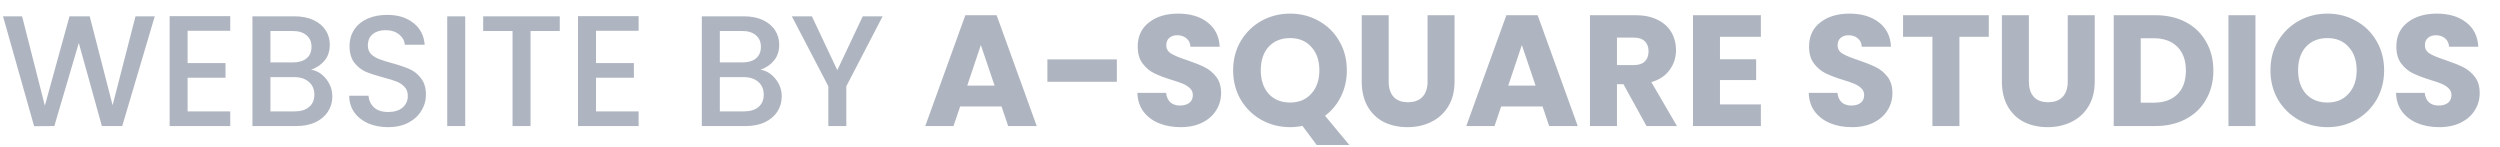 <svg width="119" height="7" viewBox="0 0 119 7" fill="none" xmlns="http://www.w3.org/2000/svg">
<path d="M7.367 0.776L5.818 6H4.849L3.751 2.046L2.586 6L1.624 6.008L0.143 0.776H1.052L2.135 5.03L3.308 0.776H4.27L5.36 5.008L6.45 0.776H7.367ZM8.931 1.467V3.001H10.735V3.7H8.931V5.301H10.96V6H8.074V0.768H10.96V1.467H8.931ZM14.812 3.316C15.093 3.366 15.331 3.514 15.526 3.76C15.722 4.005 15.819 4.284 15.819 4.594C15.819 4.86 15.749 5.1 15.609 5.316C15.474 5.526 15.276 5.694 15.015 5.82C14.755 5.94 14.451 6 14.106 6H12.016V0.776H14.008C14.364 0.776 14.669 0.836 14.925 0.956C15.181 1.076 15.373 1.239 15.504 1.445C15.634 1.645 15.699 1.871 15.699 2.121C15.699 2.422 15.619 2.672 15.459 2.873C15.298 3.073 15.083 3.221 14.812 3.316ZM12.873 2.971H13.933C14.213 2.971 14.431 2.908 14.587 2.783C14.747 2.652 14.827 2.467 14.827 2.226C14.827 1.991 14.747 1.808 14.587 1.678C14.431 1.542 14.213 1.475 13.933 1.475H12.873V2.971ZM14.03 5.301C14.321 5.301 14.549 5.231 14.714 5.09C14.88 4.95 14.963 4.755 14.963 4.504C14.963 4.248 14.875 4.046 14.699 3.895C14.524 3.745 14.291 3.67 14 3.67H12.873V5.301H14.03ZM18.472 6.053C18.121 6.053 17.806 5.992 17.525 5.872C17.244 5.747 17.024 5.572 16.863 5.346C16.703 5.12 16.623 4.857 16.623 4.557H17.54C17.56 4.782 17.648 4.968 17.803 5.113C17.963 5.258 18.186 5.331 18.472 5.331C18.768 5.331 18.998 5.261 19.164 5.12C19.329 4.975 19.412 4.79 19.412 4.564C19.412 4.389 19.359 4.246 19.254 4.136C19.154 4.025 19.026 3.94 18.871 3.88C18.72 3.82 18.51 3.755 18.239 3.685C17.898 3.594 17.62 3.504 17.405 3.414C17.194 3.319 17.014 3.174 16.863 2.978C16.713 2.783 16.638 2.522 16.638 2.196C16.638 1.896 16.713 1.633 16.863 1.407C17.014 1.181 17.224 1.009 17.495 0.888C17.766 0.768 18.079 0.708 18.435 0.708C18.941 0.708 19.354 0.836 19.675 1.091C20.001 1.342 20.181 1.688 20.216 2.129H19.269C19.254 1.938 19.164 1.775 18.998 1.64C18.833 1.505 18.615 1.437 18.344 1.437C18.099 1.437 17.898 1.5 17.743 1.625C17.588 1.75 17.51 1.931 17.51 2.166C17.51 2.327 17.558 2.459 17.653 2.565C17.753 2.665 17.878 2.745 18.029 2.805C18.179 2.865 18.384 2.93 18.645 3.001C18.991 3.096 19.271 3.191 19.487 3.286C19.707 3.381 19.893 3.529 20.043 3.73C20.199 3.925 20.276 4.188 20.276 4.519C20.276 4.785 20.204 5.035 20.058 5.271C19.918 5.506 19.71 5.697 19.434 5.842C19.164 5.982 18.843 6.053 18.472 6.053ZM22.145 0.776V6H21.288V0.776H22.145ZM26.645 0.776V1.475H25.254V6H24.397V1.475H22.999V0.776H26.645ZM28.37 1.467V3.001H30.174V3.7H28.37V5.301H30.399V6H27.513V0.768H30.399V1.467H28.37ZM36.204 3.316C36.485 3.366 36.723 3.514 36.918 3.76C37.114 4.005 37.211 4.284 37.211 4.594C37.211 4.86 37.141 5.1 37.001 5.316C36.865 5.526 36.667 5.694 36.407 5.82C36.146 5.94 35.843 6 35.497 6H33.407V0.776H35.4C35.755 0.776 36.061 0.836 36.317 0.956C36.572 1.076 36.765 1.239 36.895 1.445C37.026 1.645 37.091 1.871 37.091 2.121C37.091 2.422 37.011 2.672 36.85 2.873C36.69 3.073 36.475 3.221 36.204 3.316ZM34.264 2.971H35.324C35.605 2.971 35.823 2.908 35.978 2.783C36.139 2.652 36.219 2.467 36.219 2.226C36.219 1.991 36.139 1.808 35.978 1.678C35.823 1.542 35.605 1.475 35.324 1.475H34.264V2.971ZM35.422 5.301C35.713 5.301 35.941 5.231 36.106 5.09C36.272 4.95 36.354 4.755 36.354 4.504C36.354 4.248 36.267 4.046 36.091 3.895C35.916 3.745 35.683 3.67 35.392 3.67H34.264V5.301H35.422ZM42.014 0.776L40.285 4.106V6H39.428V4.106L37.691 0.776H38.646L39.856 3.339L41.067 0.776H42.014ZM47.672 5.068H45.703L45.387 6H44.042L45.951 0.723H47.439L49.349 6H47.988L47.672 5.068ZM47.342 4.076L46.688 2.144L46.041 4.076H47.342ZM53.162 2.828V3.895H49.855V2.828H53.162ZM56.2 6.053C55.814 6.053 55.468 5.99 55.163 5.865C54.857 5.739 54.611 5.554 54.426 5.308C54.245 5.063 54.15 4.767 54.14 4.421H55.508C55.528 4.617 55.596 4.767 55.711 4.872C55.827 4.973 55.977 5.023 56.162 5.023C56.353 5.023 56.503 4.98 56.613 4.895C56.724 4.805 56.779 4.682 56.779 4.527C56.779 4.396 56.734 4.289 56.643 4.203C56.558 4.118 56.45 4.048 56.32 3.993C56.195 3.938 56.014 3.875 55.779 3.805C55.438 3.7 55.16 3.594 54.944 3.489C54.729 3.384 54.544 3.229 54.388 3.023C54.233 2.818 54.155 2.55 54.155 2.219C54.155 1.728 54.333 1.344 54.689 1.069C55.045 0.788 55.508 0.648 56.08 0.648C56.661 0.648 57.13 0.788 57.485 1.069C57.841 1.344 58.032 1.73 58.057 2.226H56.666C56.656 2.056 56.593 1.923 56.478 1.828C56.363 1.728 56.215 1.678 56.035 1.678C55.879 1.678 55.754 1.72 55.659 1.805C55.563 1.886 55.516 2.003 55.516 2.159C55.516 2.329 55.596 2.462 55.756 2.557C55.917 2.652 56.167 2.755 56.508 2.865C56.849 2.981 57.124 3.091 57.335 3.196C57.55 3.301 57.736 3.454 57.891 3.655C58.047 3.855 58.124 4.113 58.124 4.429C58.124 4.73 58.047 5.003 57.891 5.248C57.741 5.494 57.52 5.689 57.23 5.835C56.939 5.98 56.596 6.053 56.2 6.053ZM62.674 6.902L61.997 5.992C61.797 6.033 61.602 6.053 61.411 6.053C60.915 6.053 60.459 5.937 60.043 5.707C59.632 5.476 59.304 5.156 59.058 4.745C58.818 4.329 58.697 3.863 58.697 3.346C58.697 2.83 58.818 2.367 59.058 1.956C59.304 1.545 59.632 1.224 60.043 0.994C60.459 0.763 60.915 0.648 61.411 0.648C61.907 0.648 62.361 0.763 62.772 0.994C63.188 1.224 63.513 1.545 63.749 1.956C63.989 2.367 64.11 2.83 64.11 3.346C64.11 3.797 64.017 4.211 63.832 4.587C63.651 4.958 63.398 5.266 63.072 5.511L64.23 6.902H62.674ZM60.013 3.346C60.013 3.812 60.138 4.186 60.389 4.466C60.644 4.742 60.985 4.88 61.411 4.88C61.832 4.88 62.168 4.74 62.418 4.459C62.674 4.178 62.802 3.807 62.802 3.346C62.802 2.88 62.674 2.51 62.418 2.234C62.168 1.953 61.832 1.813 61.411 1.813C60.985 1.813 60.644 1.951 60.389 2.226C60.138 2.502 60.013 2.875 60.013 3.346ZM66.102 0.723V3.88C66.102 4.196 66.18 4.439 66.335 4.609C66.491 4.78 66.719 4.865 67.019 4.865C67.32 4.865 67.551 4.78 67.711 4.609C67.871 4.439 67.952 4.196 67.952 3.88V0.723H69.237V3.873C69.237 4.344 69.137 4.742 68.936 5.068C68.736 5.394 68.465 5.639 68.124 5.805C67.789 5.97 67.413 6.053 66.997 6.053C66.581 6.053 66.208 5.972 65.877 5.812C65.551 5.647 65.293 5.401 65.103 5.075C64.912 4.745 64.817 4.344 64.817 3.873V0.723H66.102ZM73.425 5.068H71.455L71.139 6H69.794L71.703 0.723H73.192L75.101 6H73.74L73.425 5.068ZM73.094 4.076L72.44 2.144L71.793 4.076H73.094ZM78.373 6L77.276 4.008H76.968V6H75.682V0.723H77.84C78.256 0.723 78.609 0.796 78.9 0.941C79.195 1.086 79.416 1.287 79.561 1.542C79.706 1.793 79.779 2.074 79.779 2.384C79.779 2.735 79.679 3.048 79.478 3.324C79.283 3.599 78.992 3.795 78.606 3.91L79.824 6H78.373ZM76.968 3.098H77.764C78 3.098 78.175 3.041 78.291 2.925C78.411 2.81 78.471 2.647 78.471 2.437C78.471 2.236 78.411 2.079 78.291 1.963C78.175 1.848 78 1.79 77.764 1.79H76.968V3.098ZM81.871 1.753V2.82H83.593V3.812H81.871V4.97H83.818V6H80.586V0.723H83.818V1.753H81.871ZM88.155 6.053C87.769 6.053 87.424 5.99 87.118 5.865C86.812 5.739 86.567 5.554 86.381 5.308C86.201 5.063 86.106 4.767 86.096 4.421H87.464C87.484 4.617 87.551 4.767 87.667 4.872C87.782 4.973 87.932 5.023 88.118 5.023C88.308 5.023 88.459 4.98 88.569 4.895C88.679 4.805 88.734 4.682 88.734 4.527C88.734 4.396 88.689 4.289 88.599 4.203C88.514 4.118 88.406 4.048 88.276 3.993C88.15 3.938 87.97 3.875 87.734 3.805C87.394 3.7 87.115 3.594 86.9 3.489C86.684 3.384 86.499 3.229 86.344 3.023C86.188 2.818 86.111 2.55 86.111 2.219C86.111 1.728 86.288 1.344 86.644 1.069C87 0.788 87.464 0.648 88.035 0.648C88.616 0.648 89.085 0.788 89.441 1.069C89.797 1.344 89.987 1.73 90.012 2.226H88.621C88.611 2.056 88.549 1.923 88.433 1.828C88.318 1.728 88.17 1.678 87.99 1.678C87.835 1.678 87.709 1.72 87.614 1.805C87.519 1.886 87.471 2.003 87.471 2.159C87.471 2.329 87.551 2.462 87.712 2.557C87.872 2.652 88.123 2.755 88.463 2.865C88.804 2.981 89.08 3.091 89.29 3.196C89.506 3.301 89.691 3.454 89.847 3.655C90.002 3.855 90.08 4.113 90.08 4.429C90.08 4.73 90.002 5.003 89.847 5.248C89.696 5.494 89.476 5.689 89.185 5.835C88.894 5.98 88.551 6.053 88.155 6.053ZM94.667 0.723V1.753H93.269V6H91.983V1.753H90.585V0.723H94.667ZM96.575 0.723V3.88C96.575 4.196 96.653 4.439 96.808 4.609C96.963 4.78 97.191 4.865 97.492 4.865C97.793 4.865 98.023 4.78 98.184 4.609C98.344 4.439 98.424 4.196 98.424 3.88V0.723H99.71V3.873C99.71 4.344 99.609 4.742 99.409 5.068C99.209 5.394 98.938 5.639 98.597 5.805C98.261 5.97 97.885 6.053 97.47 6.053C97.054 6.053 96.68 5.972 96.35 5.812C96.024 5.647 95.766 5.401 95.575 5.075C95.385 4.745 95.29 4.344 95.29 3.873V0.723H96.575ZM102.589 0.723C103.146 0.723 103.632 0.833 104.048 1.054C104.464 1.274 104.784 1.585 105.01 1.986C105.24 2.382 105.356 2.84 105.356 3.361C105.356 3.878 105.24 4.336 105.01 4.737C104.784 5.138 104.461 5.449 104.04 5.669C103.624 5.89 103.141 6 102.589 6H100.612V0.723H102.589ZM102.507 4.887C102.993 4.887 103.371 4.755 103.642 4.489C103.912 4.223 104.048 3.848 104.048 3.361C104.048 2.875 103.912 2.497 103.642 2.226C103.371 1.956 102.993 1.82 102.507 1.82H101.898V4.887H102.507ZM107.36 0.723V6H106.074V0.723H107.36ZM110.787 6.053C110.291 6.053 109.835 5.937 109.419 5.707C109.008 5.476 108.679 5.156 108.434 4.745C108.193 4.329 108.073 3.863 108.073 3.346C108.073 2.83 108.193 2.367 108.434 1.956C108.679 1.545 109.008 1.224 109.419 0.994C109.835 0.763 110.291 0.648 110.787 0.648C111.283 0.648 111.736 0.763 112.147 0.994C112.563 1.224 112.889 1.545 113.125 1.956C113.365 2.367 113.485 2.83 113.485 3.346C113.485 3.863 113.365 4.329 113.125 4.745C112.884 5.156 112.558 5.476 112.147 5.707C111.736 5.937 111.283 6.053 110.787 6.053ZM110.787 4.88C111.208 4.88 111.544 4.74 111.794 4.459C112.05 4.178 112.177 3.807 112.177 3.346C112.177 2.88 112.05 2.51 111.794 2.234C111.544 1.953 111.208 1.813 110.787 1.813C110.361 1.813 110.02 1.951 109.764 2.226C109.514 2.502 109.389 2.875 109.389 3.346C109.389 3.812 109.514 4.186 109.764 4.466C110.02 4.742 110.361 4.88 110.787 4.88ZM116.11 6.053C115.724 6.053 115.378 5.99 115.073 5.865C114.767 5.739 114.521 5.554 114.336 5.308C114.155 5.063 114.06 4.767 114.05 4.421H115.418C115.438 4.617 115.506 4.767 115.621 4.872C115.737 4.973 115.887 5.023 116.072 5.023C116.263 5.023 116.413 4.98 116.523 4.895C116.634 4.805 116.689 4.682 116.689 4.527C116.689 4.396 116.644 4.289 116.553 4.203C116.468 4.118 116.361 4.048 116.23 3.993C116.105 3.938 115.925 3.875 115.689 3.805C115.348 3.7 115.07 3.594 114.855 3.489C114.639 3.384 114.454 3.229 114.298 3.023C114.143 2.818 114.065 2.55 114.065 2.219C114.065 1.728 114.243 1.344 114.599 1.069C114.955 0.788 115.418 0.648 115.99 0.648C116.571 0.648 117.04 0.788 117.395 1.069C117.751 1.344 117.942 1.73 117.967 2.226H116.576C116.566 2.056 116.503 1.923 116.388 1.828C116.273 1.728 116.125 1.678 115.945 1.678C115.789 1.678 115.664 1.72 115.569 1.805C115.473 1.886 115.426 2.003 115.426 2.159C115.426 2.329 115.506 2.462 115.666 2.557C115.827 2.652 116.077 2.755 116.418 2.865C116.759 2.981 117.035 3.091 117.245 3.196C117.461 3.301 117.646 3.454 117.801 3.655C117.957 3.855 118.034 4.113 118.034 4.429C118.034 4.73 117.957 5.003 117.801 5.248C117.651 5.494 117.43 5.689 117.14 5.835C116.849 5.98 116.506 6.053 116.11 6.053Z" fill="#AFB5C0"/>
</svg>
